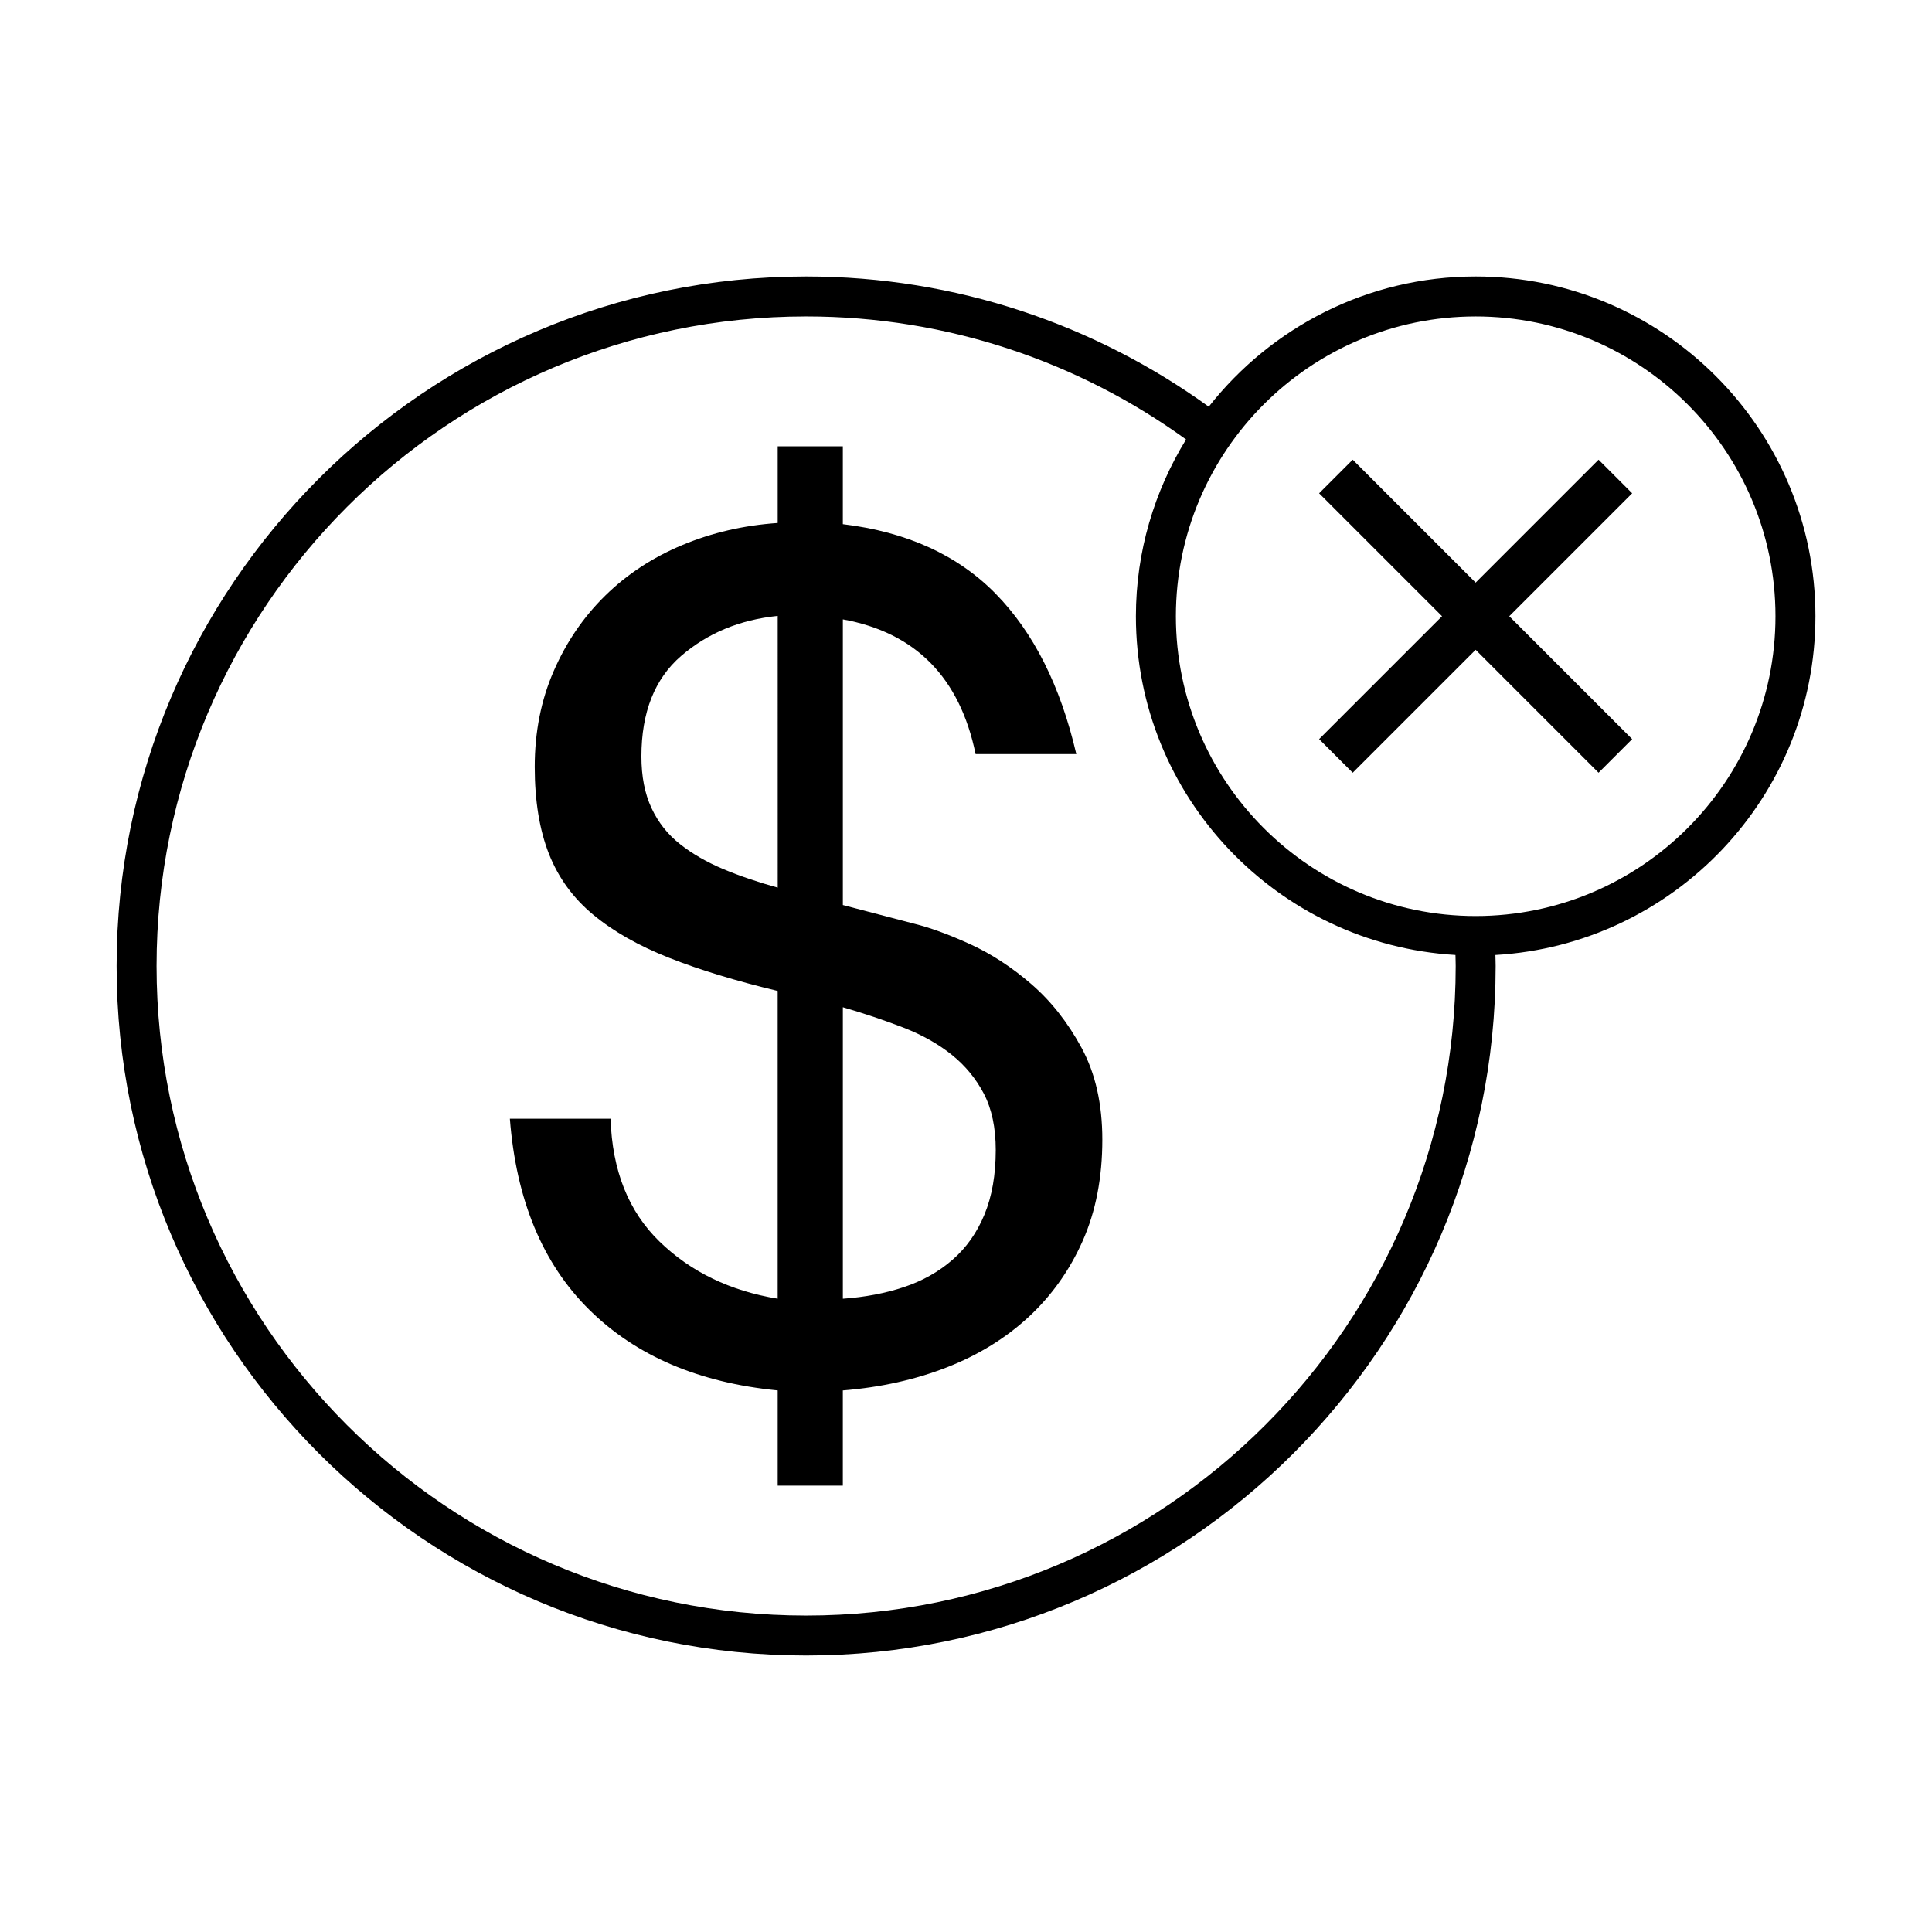 <?xml version="1.0" encoding="UTF-8"?>
<!-- Uploaded to: SVG Repo, www.svgrepo.com, Generator: SVG Repo Mixer Tools -->
<svg fill="#000000" width="800px" height="800px" version="1.1" viewBox="144 144 512 512" xmlns="http://www.w3.org/2000/svg">
 <g>
  <path d="m417.3 404.78c-5.238-4.519-10.684-8.051-16.328-10.617-5.648-2.566-10.582-4.359-14.758-5.383l-18.848-4.934v-75.703c19.254 3.492 30.984 15.391 35.176 35.699h26.691c-4.191-18.059-11.309-32.207-21.352-42.477-10.055-10.254-23.562-16.418-40.52-18.457v-20.625h-17.262v20.312c-9.008 0.613-17.43 2.566-25.289 5.848-7.844 3.281-14.656 7.75-20.406 13.387-5.762 5.648-10.312 12.309-13.66 19.996-3.359 7.699-5.035 16.164-5.035 25.395 0 9.027 1.266 16.715 3.769 23.078 2.516 6.359 6.441 11.746 11.781 16.152 5.34 4.422 12.035 8.215 20.098 11.395 8.051 3.18 17.633 6.098 28.738 8.766v81.559c-12.562-2.055-22.988-7.086-31.254-15.09-8.266-7.988-12.609-18.871-13.031-32.621l-26.688 0.008c1.672 21.551 8.688 38.43 21.043 50.625 12.355 12.211 28.992 19.336 49.934 21.387v25.23h17.262v-25.23c10.055-0.812 19.254-2.867 27.637-6.148 8.371-3.281 15.59-7.75 21.672-13.387 6.07-5.648 10.836-12.359 14.285-20.16s5.176-16.719 5.176-26.773c0-9.441-1.828-17.543-5.492-24.316-3.668-6.762-8.113-12.406-13.34-16.914zm-67.195-25.547c-5.238-1.441-10.055-3.082-14.453-4.922-4.394-1.852-8.215-4.059-11.461-6.625-3.246-2.555-5.762-5.734-7.539-9.543-1.777-3.793-2.672-8.352-2.672-13.688 0-11.695 3.516-20.574 10.527-26.621 7.004-6.047 15.539-9.594 25.594-10.617zm54.789 86.629c-1.992 4.82-4.816 8.828-8.473 11.996-3.668 3.195-7.961 5.598-12.879 7.238-4.918 1.641-10.312 2.668-16.176 3.082v-77.25c5.66 1.641 10.988 3.445 16.023 5.383 5.023 1.953 9.301 4.371 12.867 7.238s6.391 6.312 8.484 10.305c2.082 4.008 3.144 8.977 3.144 14.926-0.004 6.574-1 12.262-2.992 17.082z"/>
  <path d="m625.11 307.31c0-49.652-40.391-90.043-90.043-90.043-28.695 0-54.234 13.539-70.734 34.512-30.047-21.691-66.898-34.512-106.7-34.512-100.76 0-182.73 81.973-182.73 182.73s81.973 182.73 182.73 182.73c100.76-0.004 182.73-81.977 182.73-182.73 0-0.977-0.047-1.941-0.062-2.914 47.211-2.738 84.809-41.895 84.809-89.777zm-267.48 264.83c-94.918 0-172.14-77.223-172.14-172.14s77.223-172.14 172.14-172.14c37.566 0 72.355 12.102 100.69 32.602-8.375 13.668-13.293 29.676-13.293 46.848 0 47.844 37.531 86.977 84.684 89.77 0.016 0.973 0.062 1.941 0.062 2.922 0 94.918-77.219 172.14-172.14 172.14zm177.44-185.38c-43.812 0-79.449-35.641-79.449-79.449s35.637-79.449 79.449-79.449 79.449 35.641 79.449 79.449-35.637 79.449-79.449 79.449z"/>
  <path d="m576.54 274.73-8.906-8.906-32.574 32.574-32.574-32.574-8.906 8.906 32.574 32.574-32.574 32.57 8.906 8.906 32.574-32.574 32.574 32.574 8.906-8.906-32.574-32.57z"/>
 </g>
</svg>